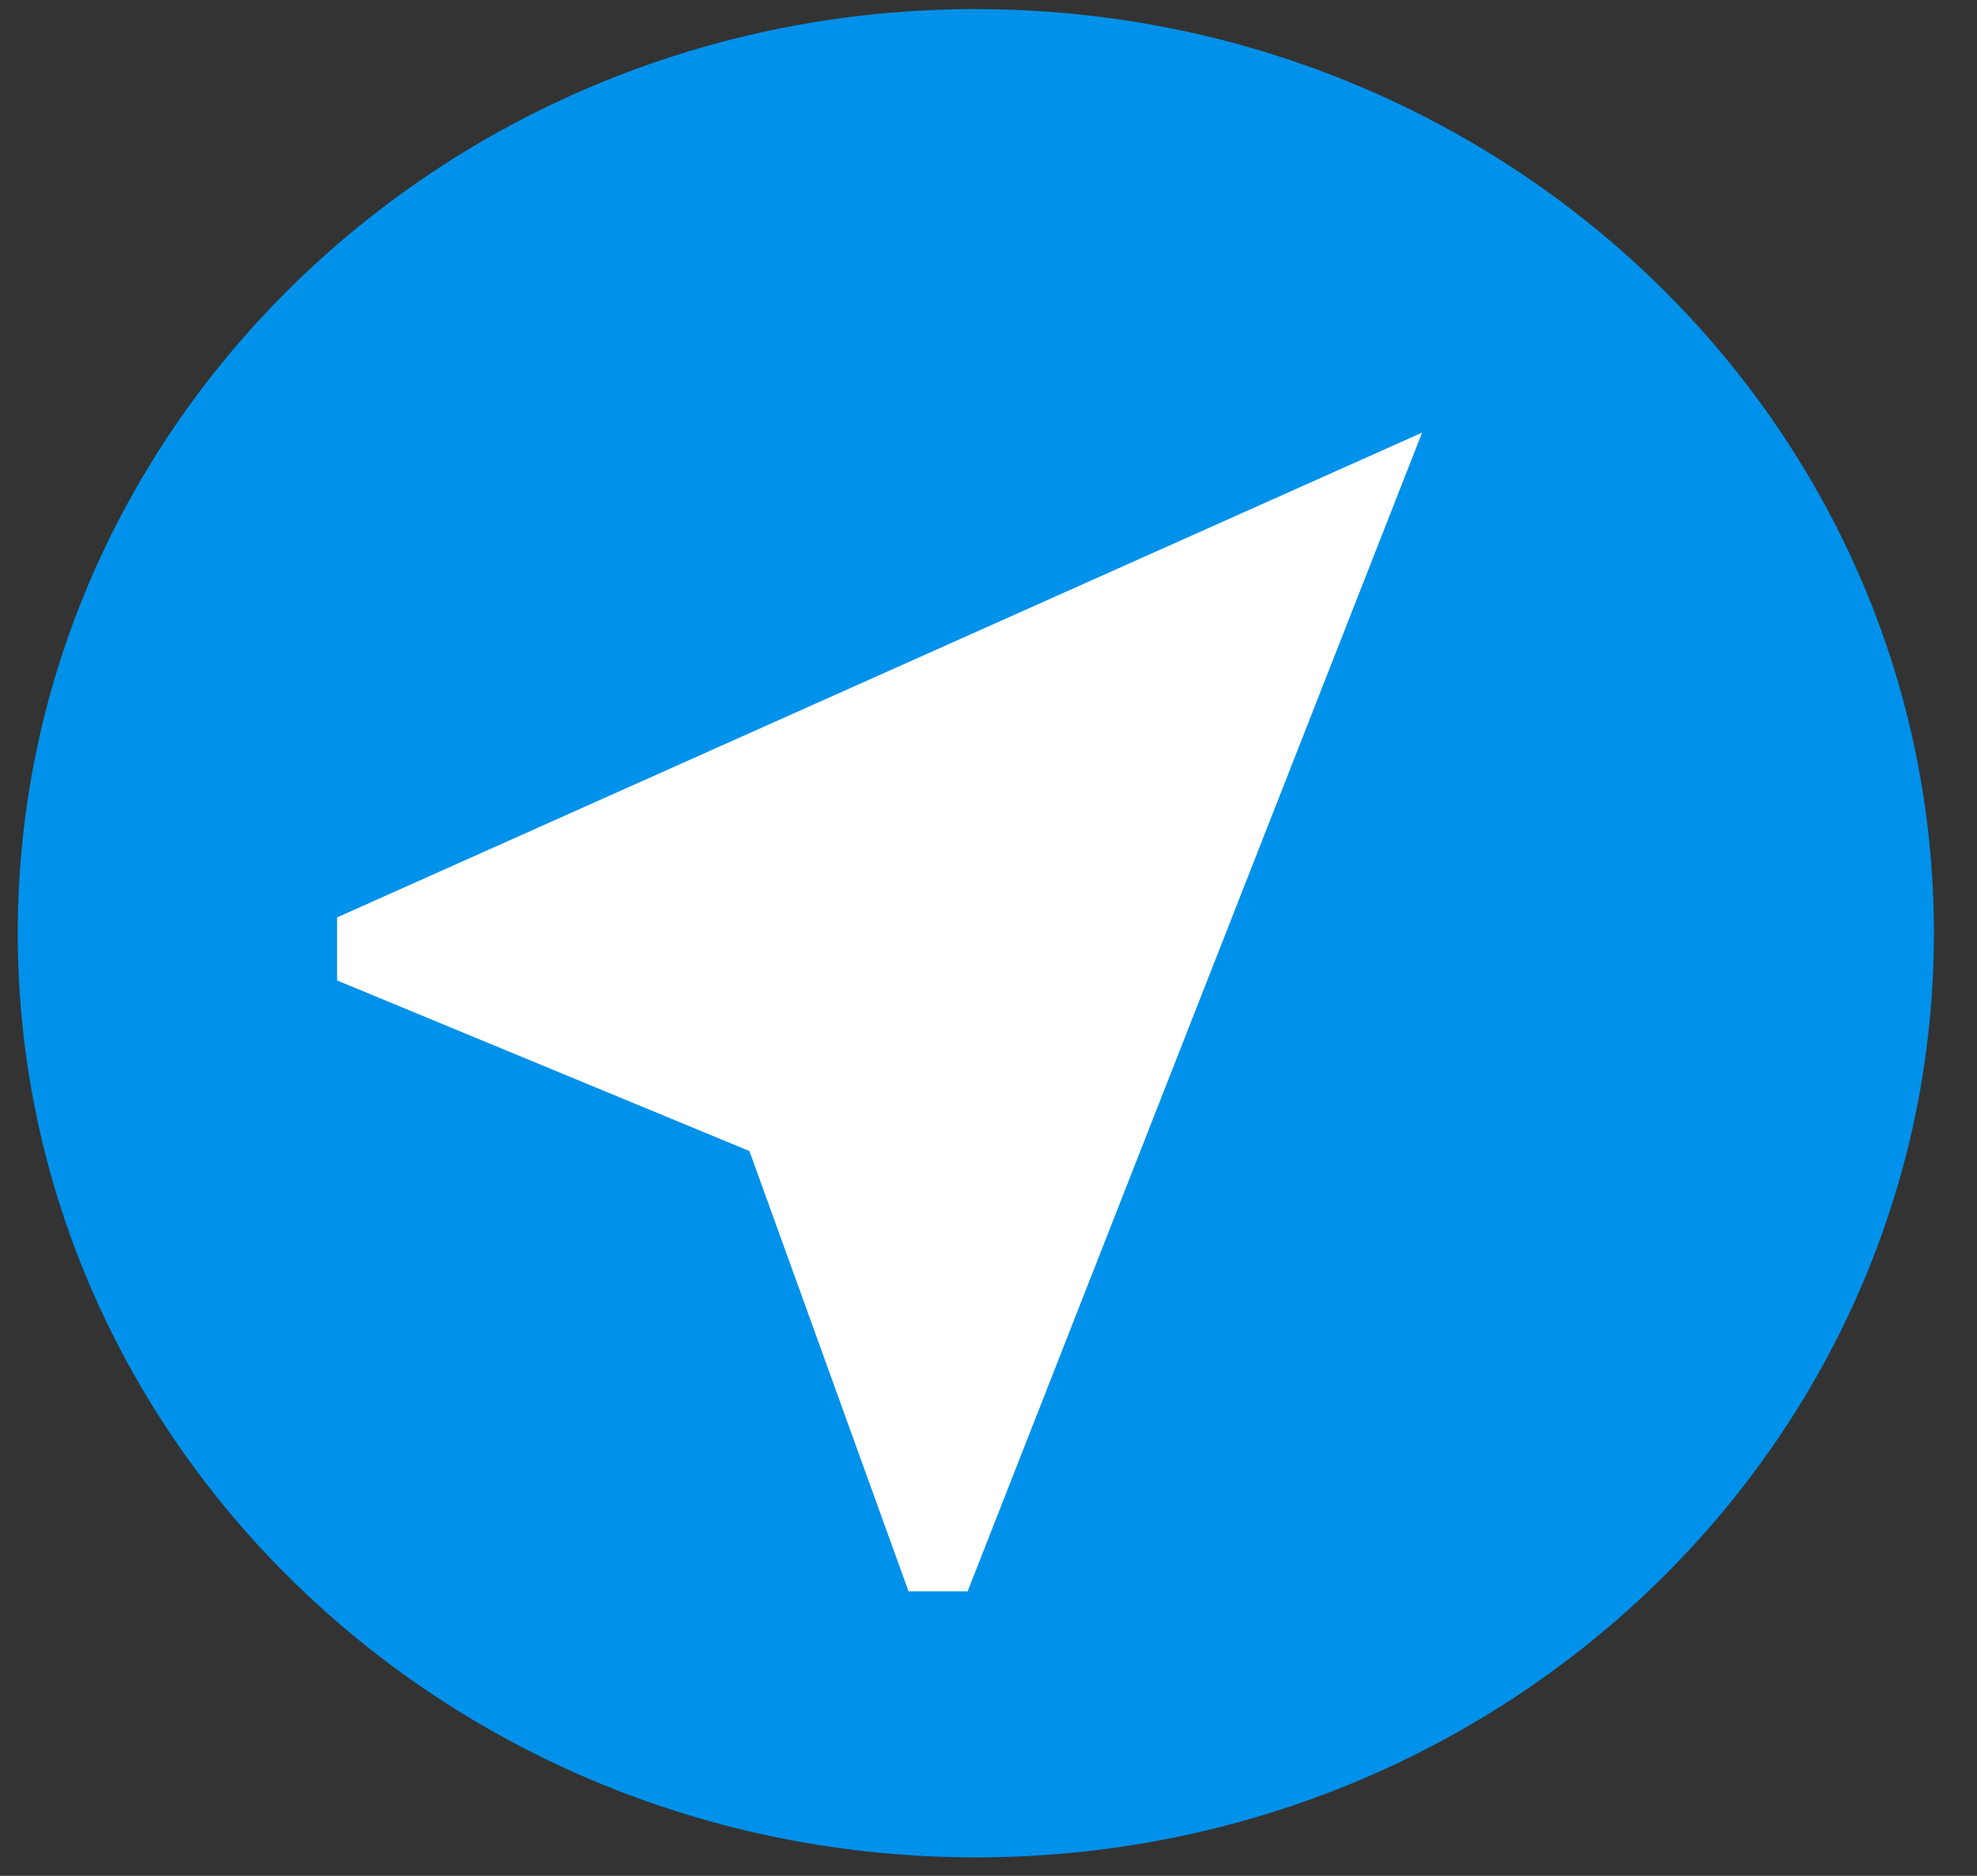 <svg width="39" height="37" viewBox="0 0 39 37" xmlns="http://www.w3.org/2000/svg"><rect x="0" y="0" width="39" height="37" fill="#333333" stroke="none"/><title>icon-assess</title><g fill="none"><path d="M19.25.179C8.817.179.35 8.345.35 18.407c0 10.062 8.467 18.229 18.9 18.229 10.433 0 18.9-8.167 18.9-18.229S29.683.18 19.25.18z" fill="#0091EA"/><path fill="#FFF" d="M28.054 8.533L6.65 18.095v1.244l8.134 3.365 3.139 8.685h1.165z"/></g></svg>